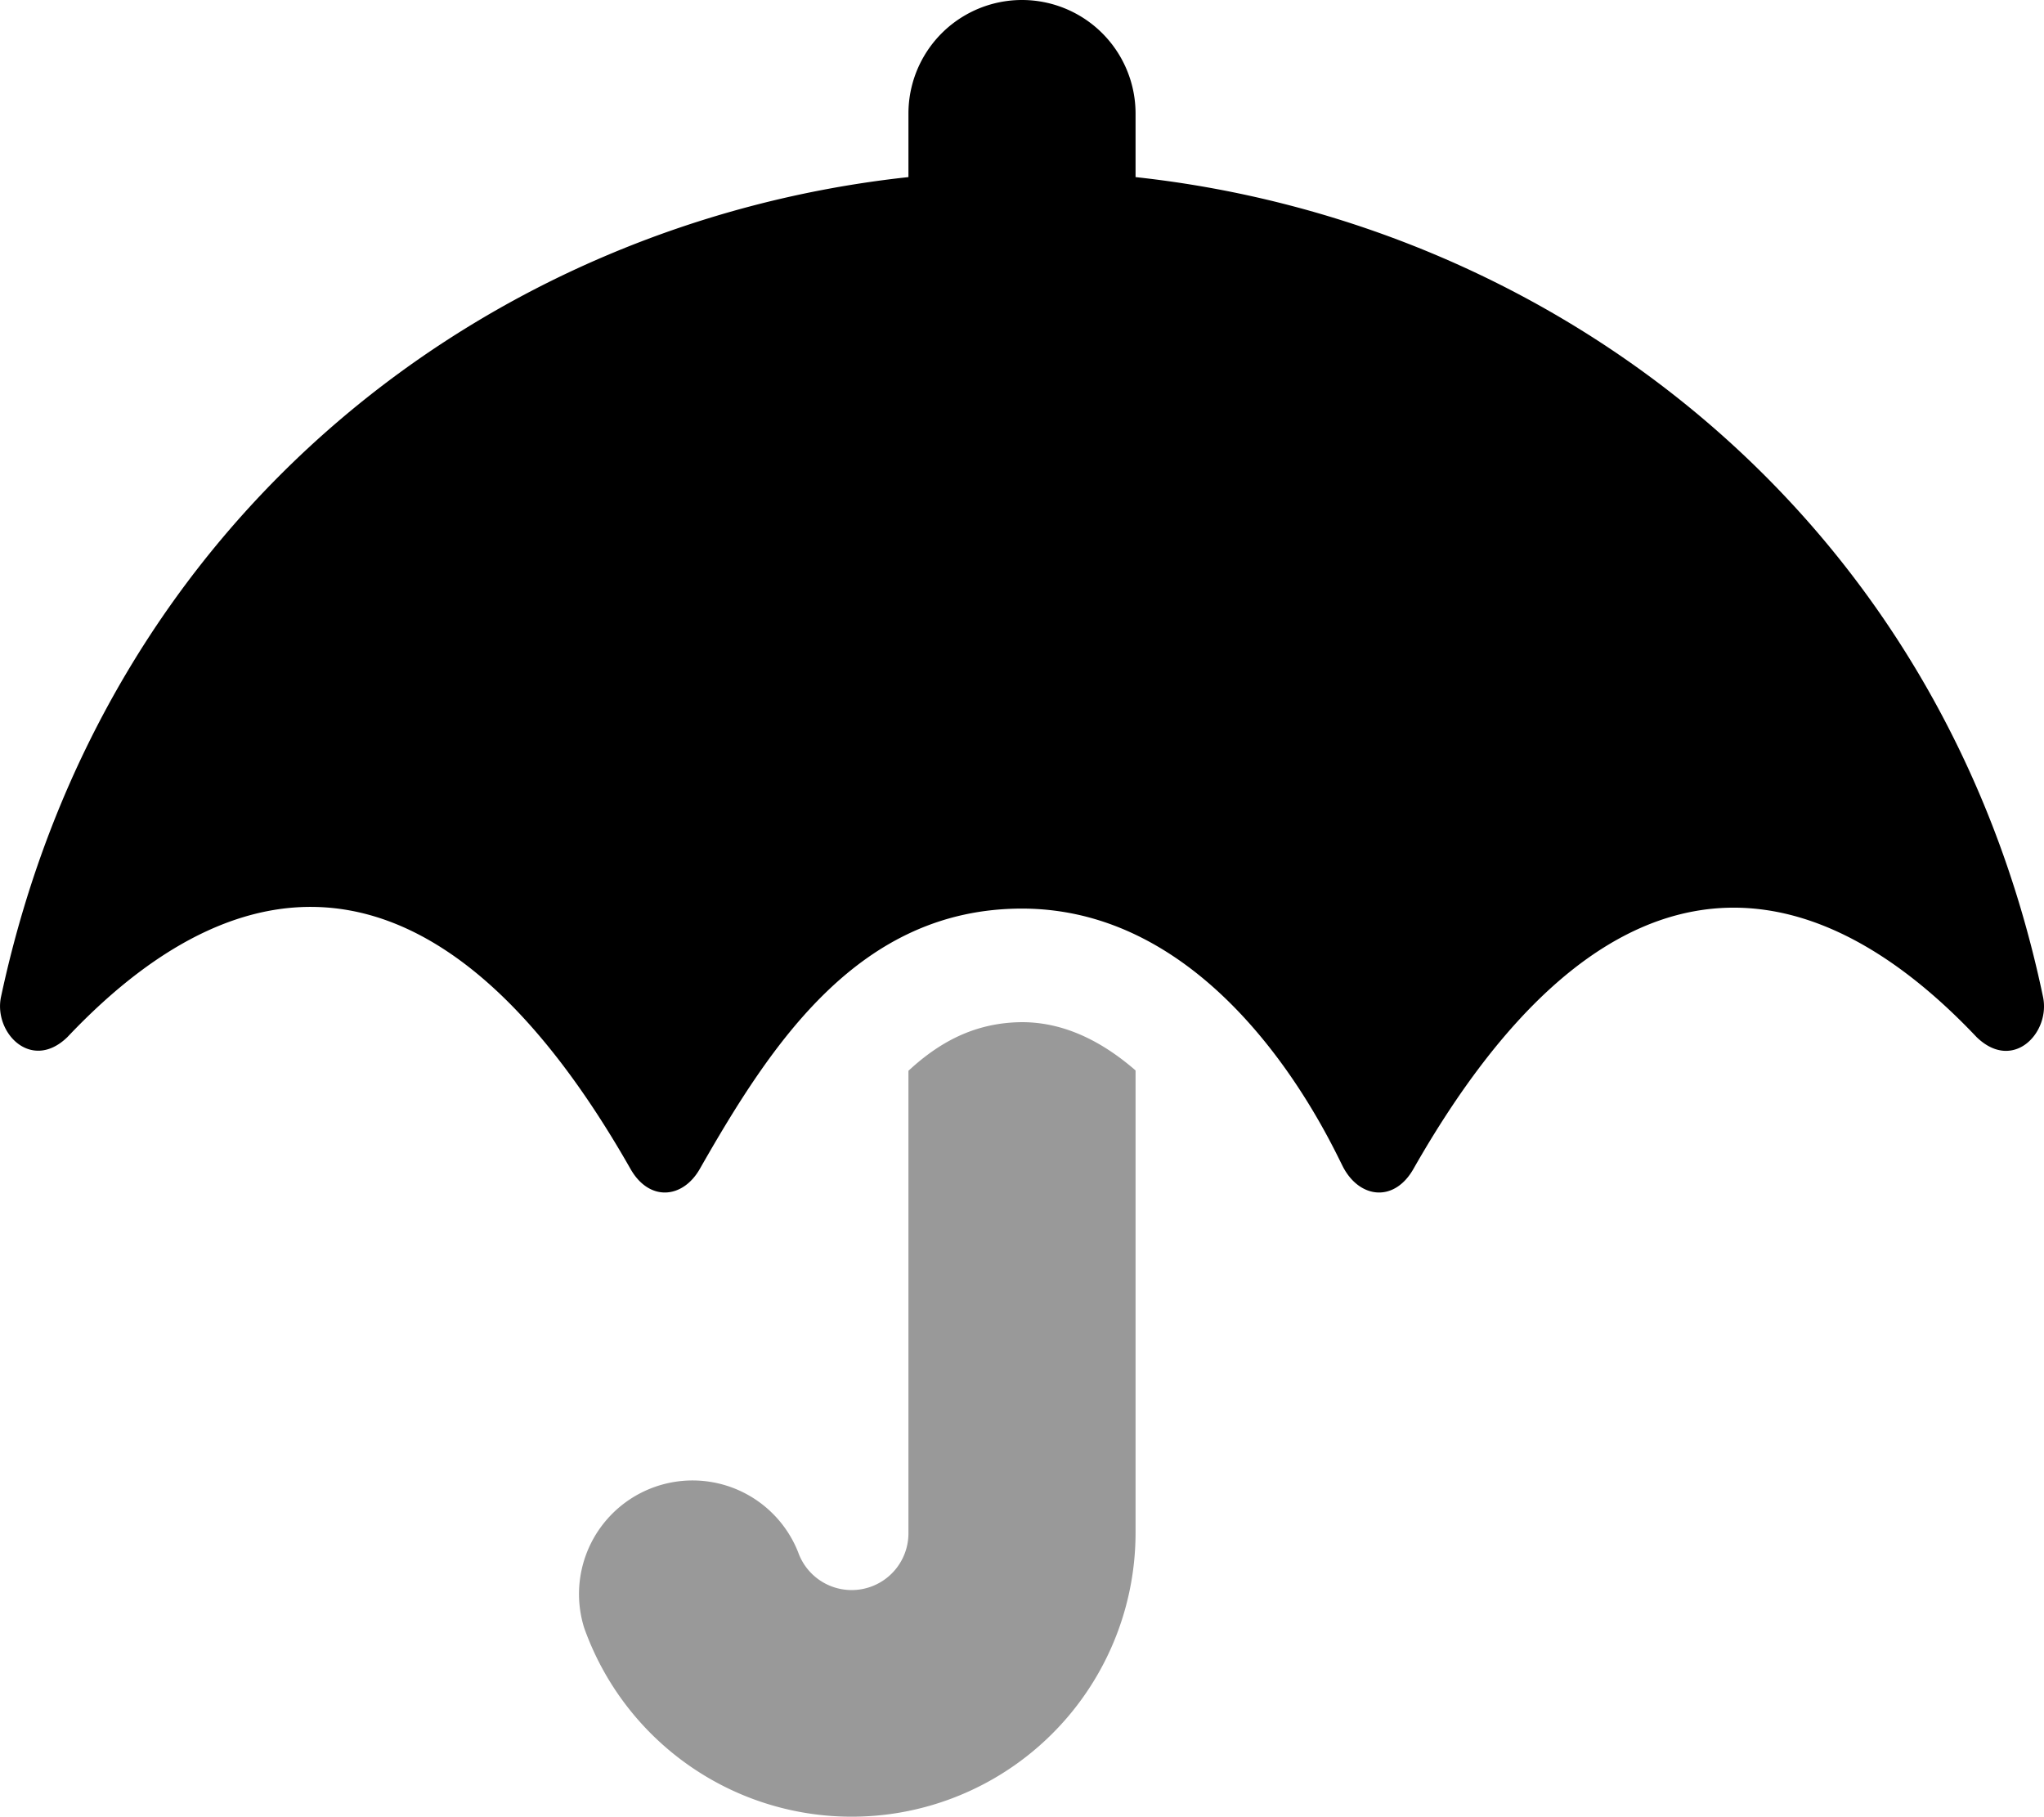 <svg xmlns="http://www.w3.org/2000/svg" viewBox="0 0 576 512"><!-- Font Awesome Pro 5.15.2 by @fontawesome - https://fontawesome.com License - https://fontawesome.com/license (Commercial License) --><defs><style>.fa-secondary{opacity:.4}</style></defs><path d="M288 288c12.2 0 22.9 5.7 32 13.6v130.3a80 80 0 0 1-155.4 26.7 32 32 0 0 1 60.3-21.3A16 16 0 0 0 256 432V301.7c9.59-8.9 19.69-13.6 32-13.7z" class="fa-secondary"/><path d="M557 292.2c-51.5-54.4-107.61-52.5-158.61 37-5.3 9.5-14.9 8.6-19.7 0-2.5-4.4-32.2-73.2-90.7-73.2-45.8 0-70.5 37.8-90.7 73.2-4.8 8.6-14.4 9.5-19.7 0-50.9-89.4-106.59-92-158.59-37-10.2 9.9-20.9-1.3-18.7-11.4C29.49 144.5 138.29 62.6 256 49.9V32a32 32 0 0 1 64 0v17.9c117.3 12.7 227.11 94.6 255.71 230.9 2.2 10.1-8.4 21.4-18.71 11.4z" class="fa-primary"/></svg>